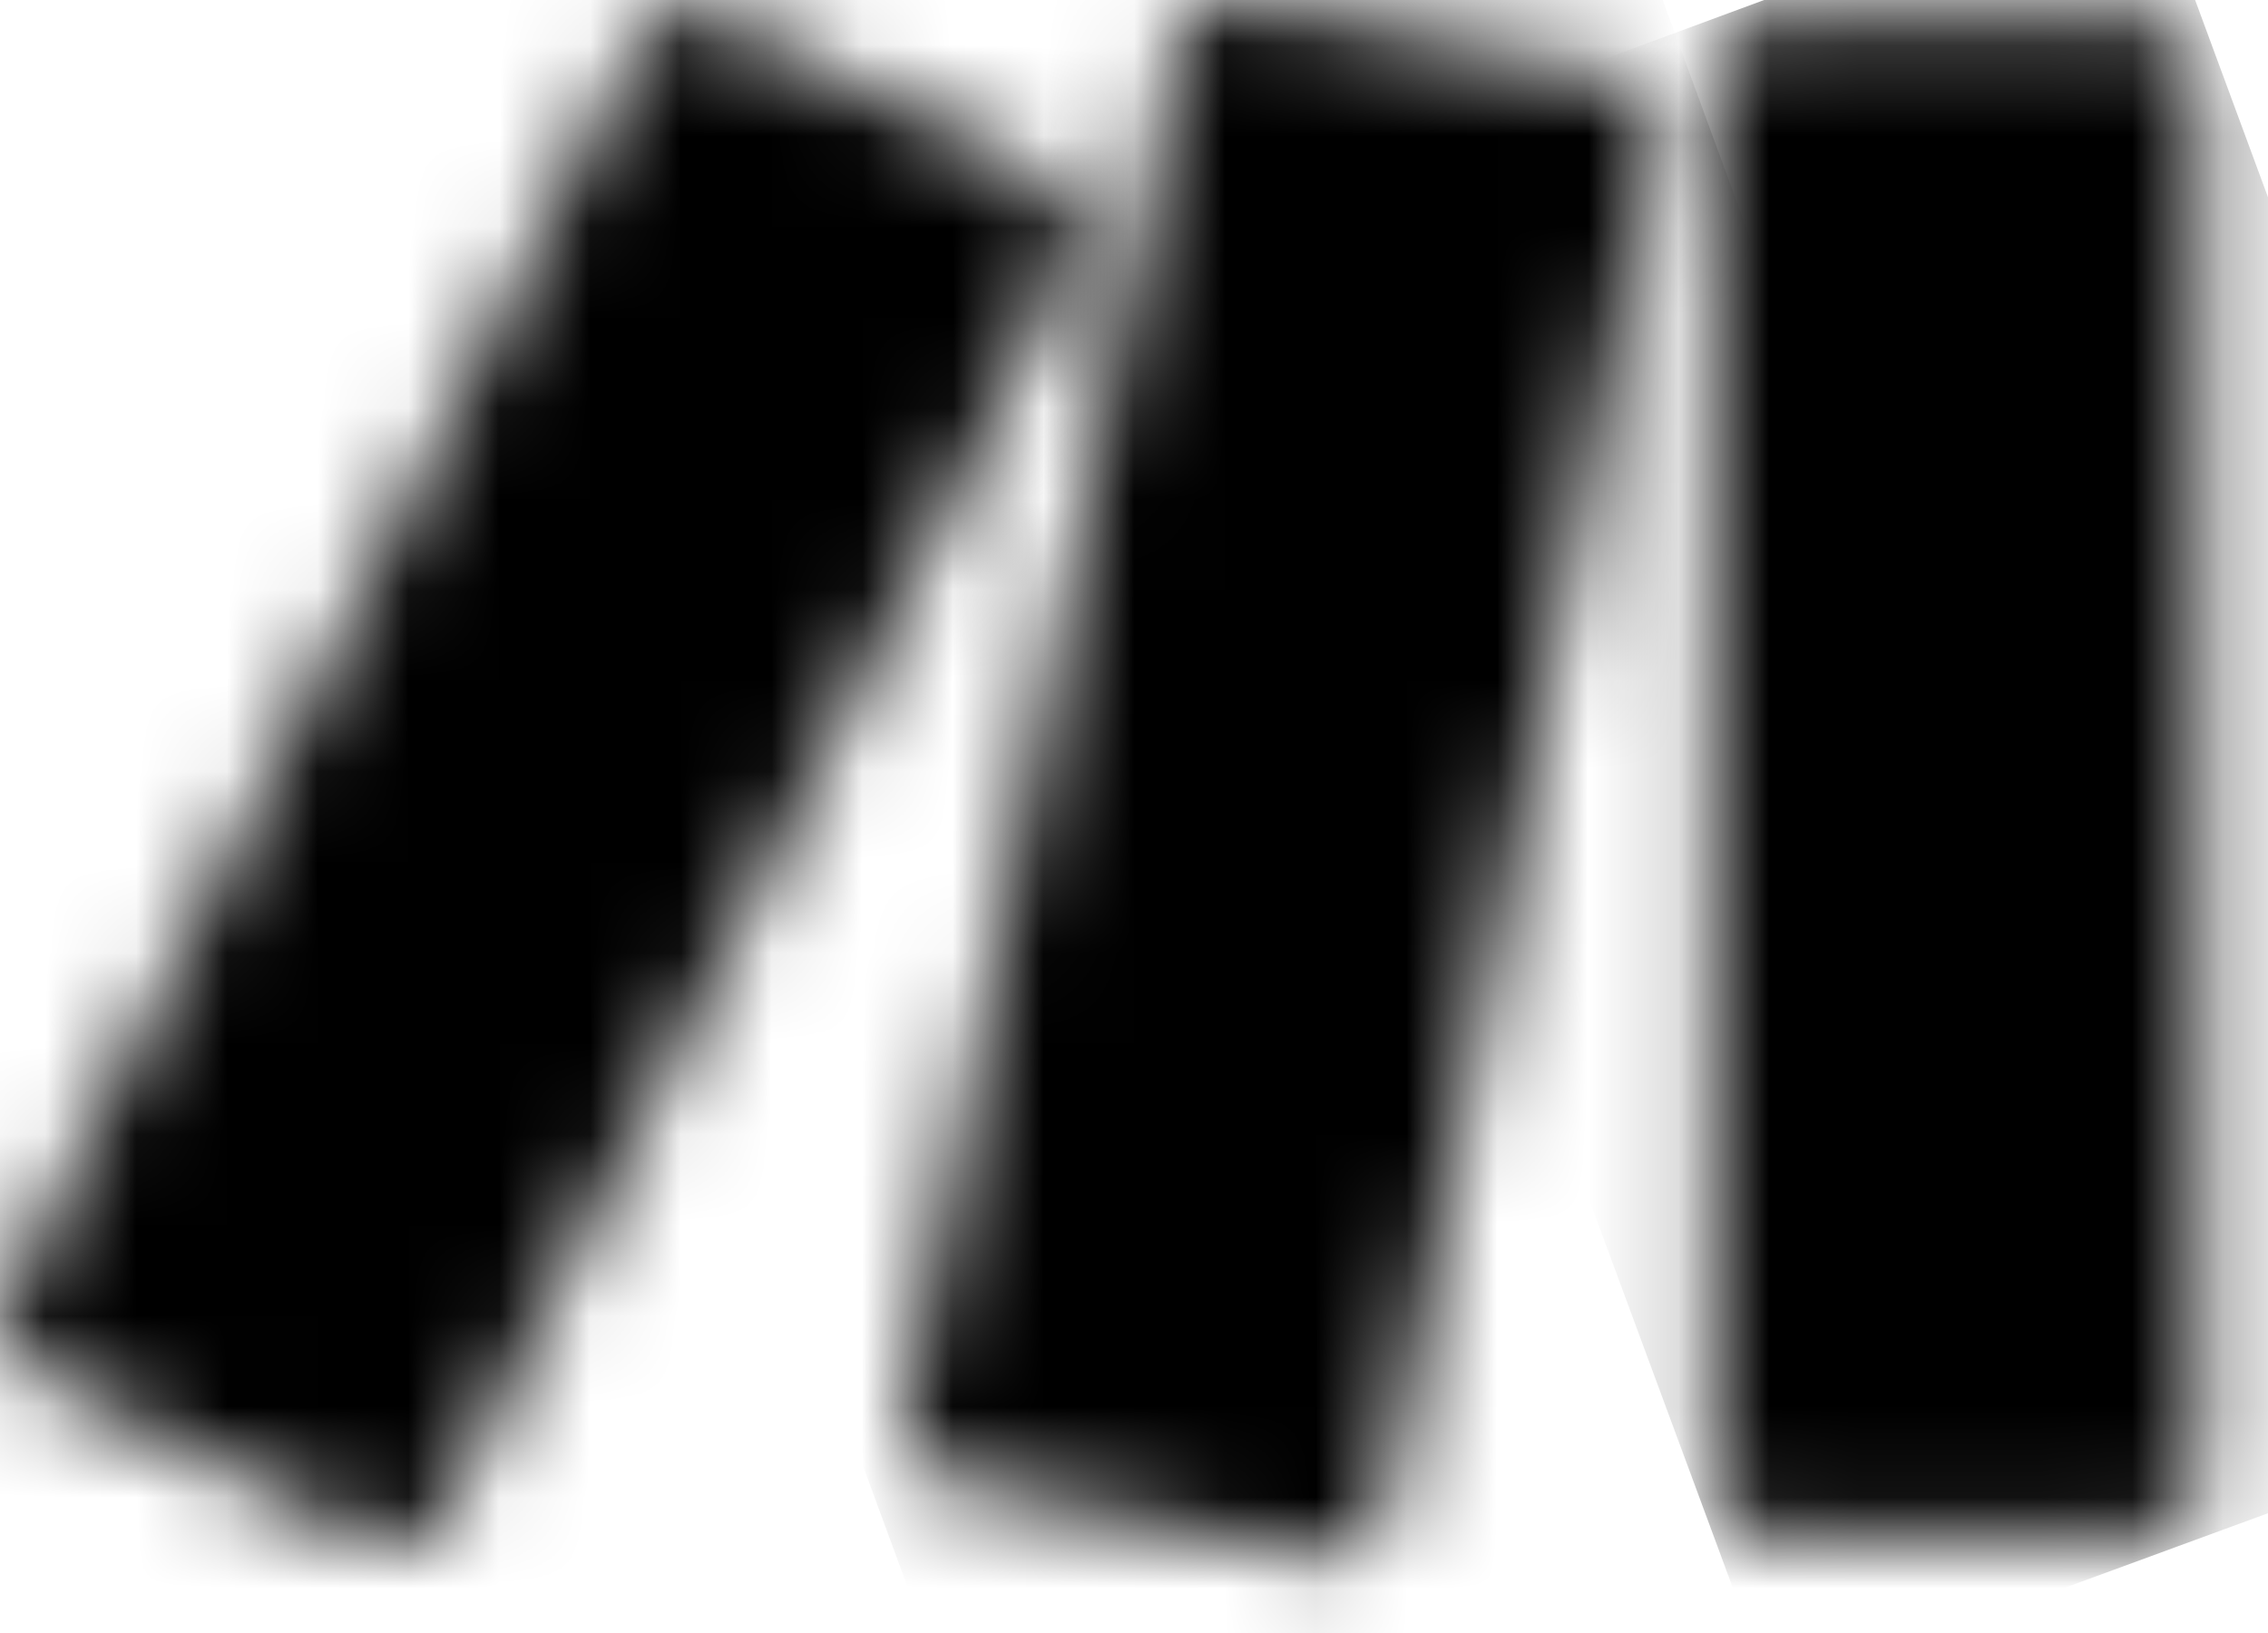 <svg width="25" height="18" viewBox="0 0 25 18" fill="none" xmlns="http://www.w3.org/2000/svg">
<mask id="mask0_393_94" style="mask-type:luminance" maskUnits="userSpaceOnUse" x="18" y="0" width="7" height="17">
<path d="M19.457 0.189H23.679C24 0.189 24.267 0.456 24.267 0.776V16.362C24.267 16.682 24 16.949 23.679 16.949H19.457C19.137 16.949 18.869 16.682 18.869 16.362V0.776C18.869 0.456 19.137 0.189 19.457 0.189Z" fill="white"/>
</mask>
<g mask="url(#mask0_393_94)">
<path d="M13.445 2.218L23.626 -1.545L29.719 14.948L19.538 18.684L13.445 2.218Z" fill="url(#paint0_linear_393_94)"/>
</g>
<mask id="mask1_393_94" style="mask-type:luminance" maskUnits="userSpaceOnUse" x="0" y="0" width="12" height="18">
<path d="M7.058 0.403L0.057 14.334C-0.077 14.627 0.03 14.974 0.324 15.108L4.092 17.003C4.386 17.136 4.733 17.029 4.867 16.736L11.868 2.805C12.002 2.511 11.895 2.164 11.601 2.031L7.86 0.136C7.78 0.083 7.699 0.083 7.593 0.083C7.379 0.083 7.165 0.216 7.058 0.403Z" fill="white"/>
</mask>
<g mask="url(#mask1_393_94)">
<path d="M-6.303 2.778L10.131 -4.321L18.255 14.467L1.82 21.566L-6.303 2.778Z" fill="url(#paint1_linear_393_94)"/>
</g>
<mask id="mask2_393_94" style="mask-type:luminance" maskUnits="userSpaceOnUse" x="9" y="0" width="10" height="18">
<path d="M12.964 0.456L9.971 15.641C9.918 15.962 10.105 16.255 10.425 16.335L14.567 17.163C14.888 17.216 15.182 17.029 15.262 16.709L18.255 1.523C18.308 1.203 18.121 0.91 17.801 0.83L13.659 0.002C13.632 0.002 13.579 0.002 13.552 0.002C13.258 -0.024 13.017 0.189 12.964 0.456Z" fill="white"/>
</mask>
<g mask="url(#mask2_393_94)">
<path d="M4.306 2.032L17.32 -2.746L23.893 15.162L10.906 19.939L4.306 2.032Z" fill="url(#paint2_linear_393_94)"/>
</g>
<defs>
<linearGradient id="paint0_linear_393_94" x1="13.621" y1="11.51" x2="25.02" y2="7.301" gradientUnits="userSpaceOnUse">
<stop offset="1"/>
</linearGradient>
<linearGradient id="paint1_linear_393_94" x1="3.672" y1="9.615" x2="15.925" y2="4.31" gradientUnits="userSpaceOnUse">
<stop offset="1"/>
</linearGradient>
<linearGradient id="paint2_linear_393_94" x1="0.839" y1="13.481" x2="25.953" y2="4.223" gradientUnits="userSpaceOnUse">
<stop offset="1"/>
</linearGradient>
</defs>
</svg>
